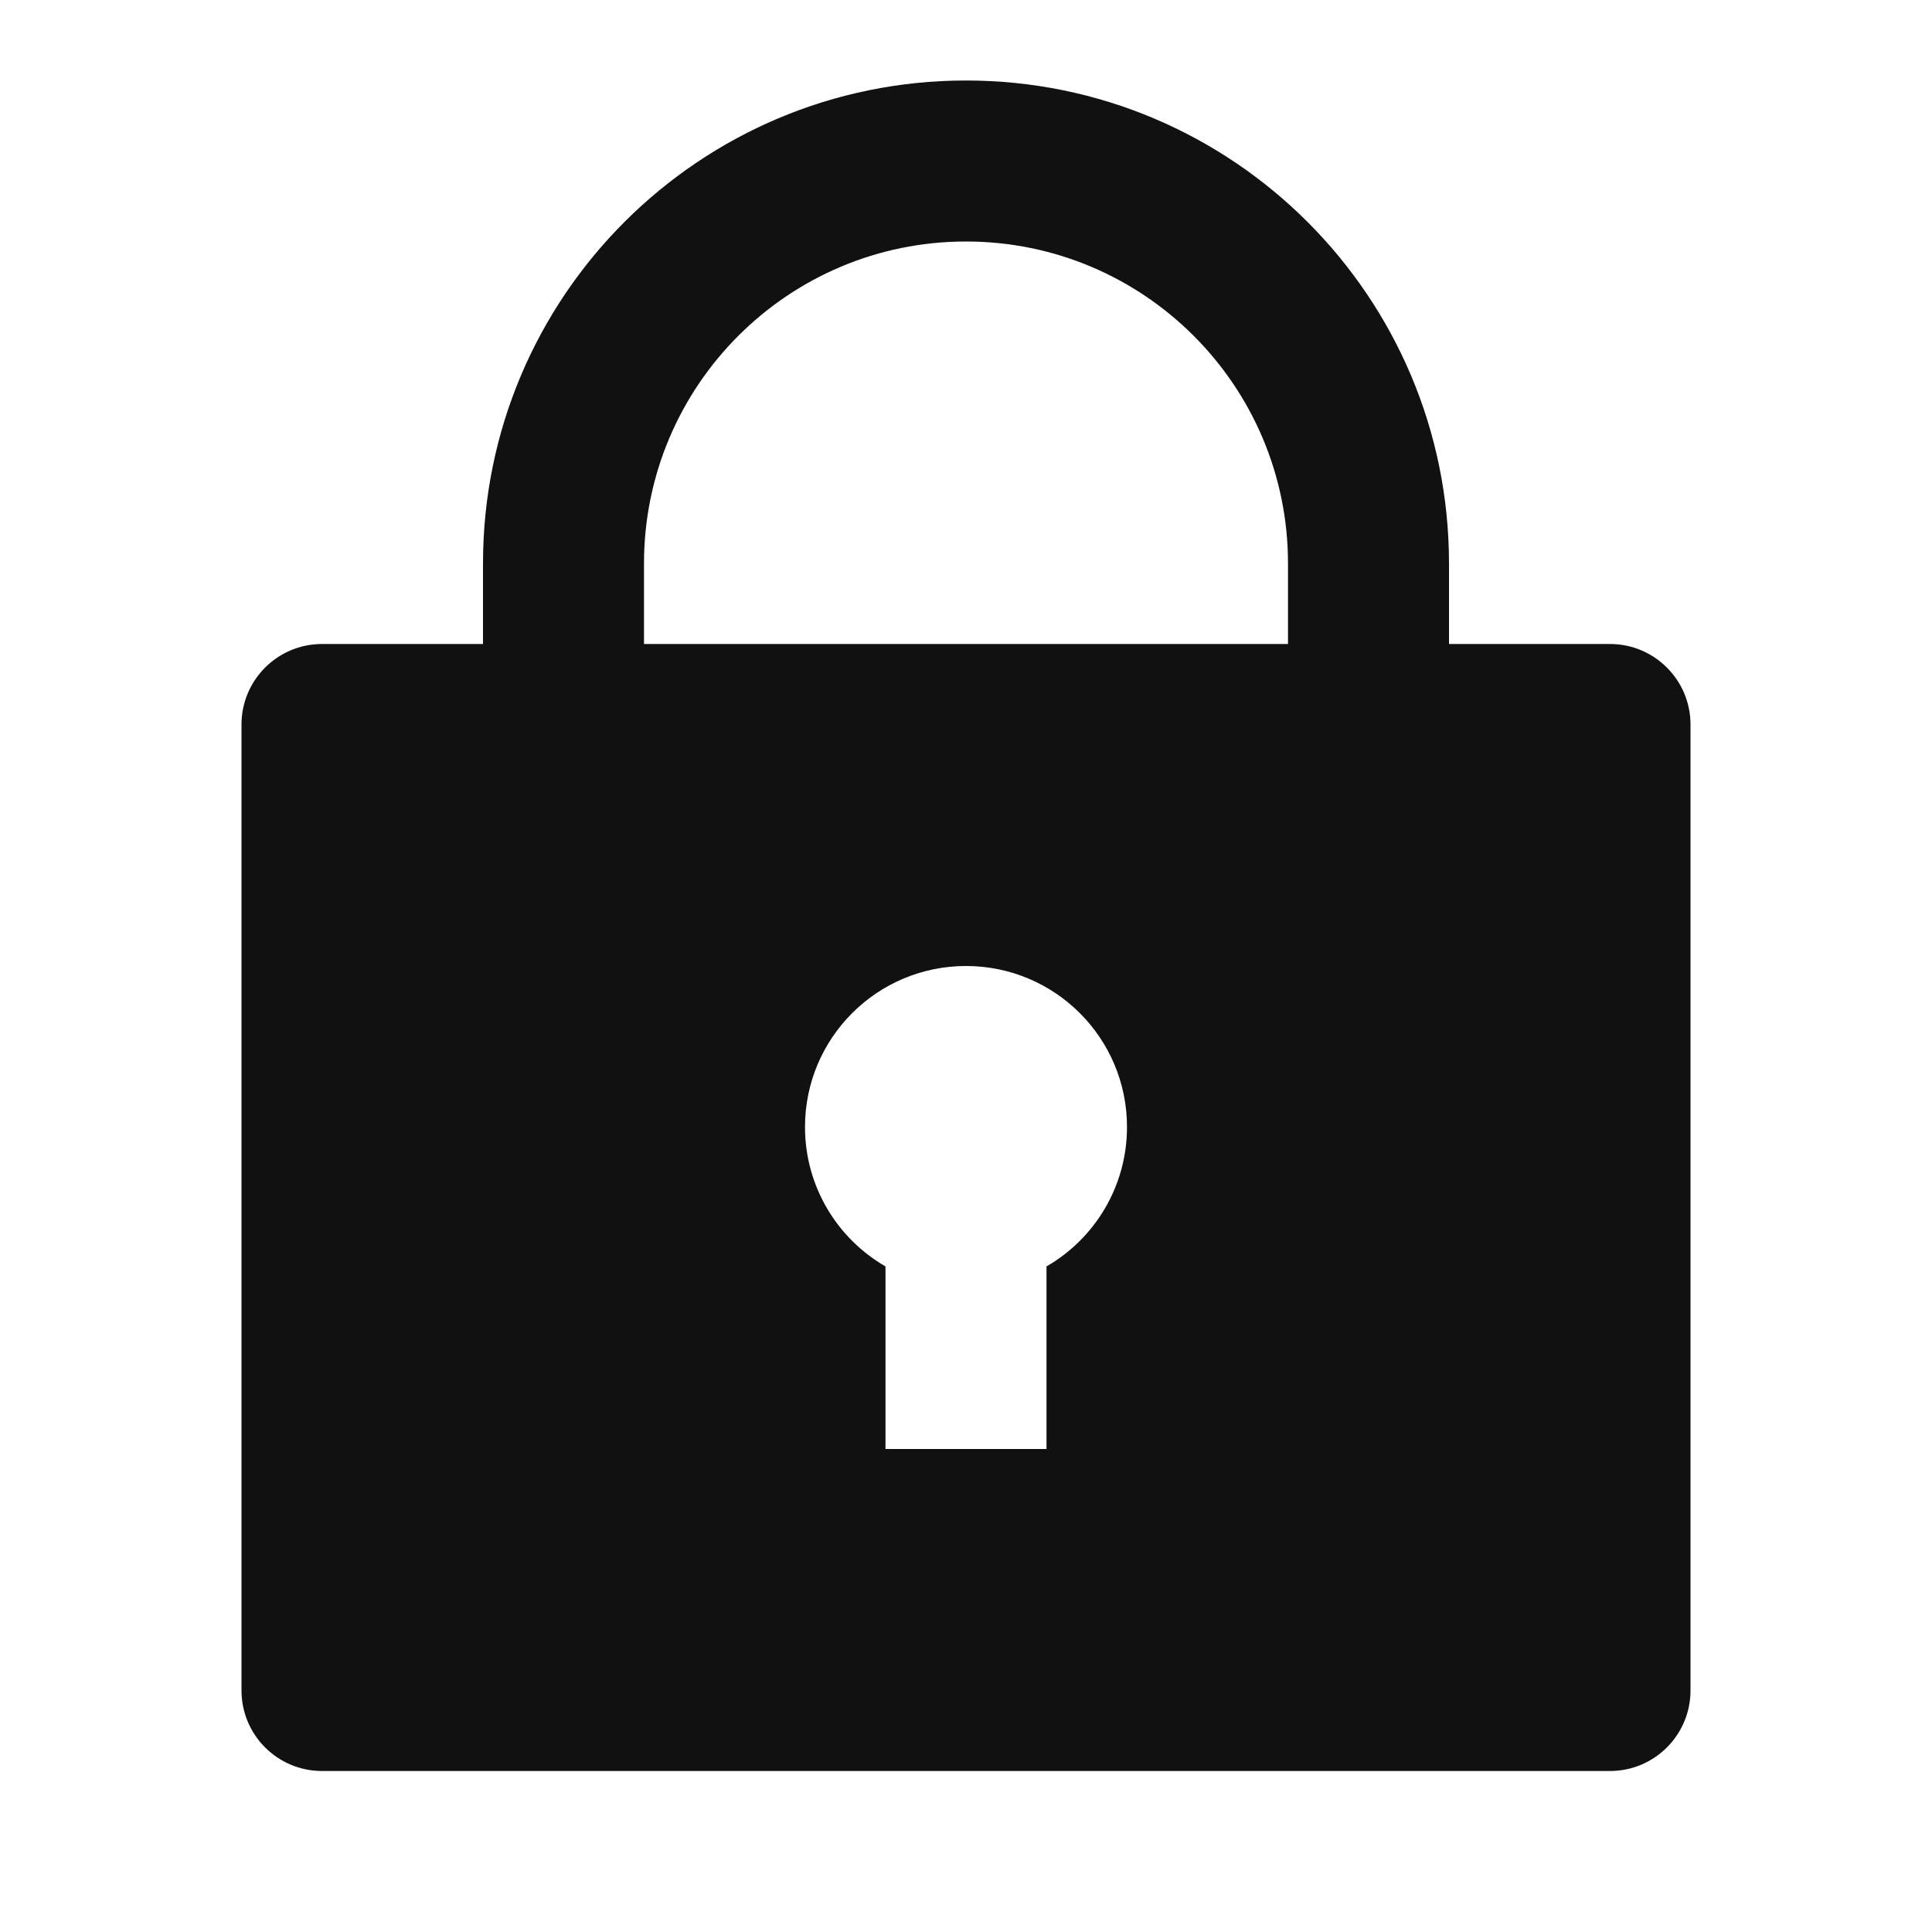 <?xml version="1.0" encoding="UTF-8"?>
<svg xmlns="http://www.w3.org/2000/svg" width="24" height="24" viewBox="0 0 24 24" fill="none">
  <path d="M18 8H20C20.552 8 21 8.448 21 9V21C21 21.552 20.552 22 20 22H4C3.448 22 3 21.552 3 21V9C3 8.448 3.448 8 4 8H6V7C6 3.686 8.686 1 12 1C15.314 1 18 3.686 18 7V8ZM11 15.732V18H13V15.732C13.598 15.387 14 14.74 14 14C14 12.895 13.105 12 12 12C10.895 12 10 12.895 10 14C10 14.74 10.402 15.387 11 15.732ZM16 8V7C16 4.791 14.209 3 12 3C9.791 3 8 4.791 8 7V8H16Z" fill="#111111"></path>
</svg>
